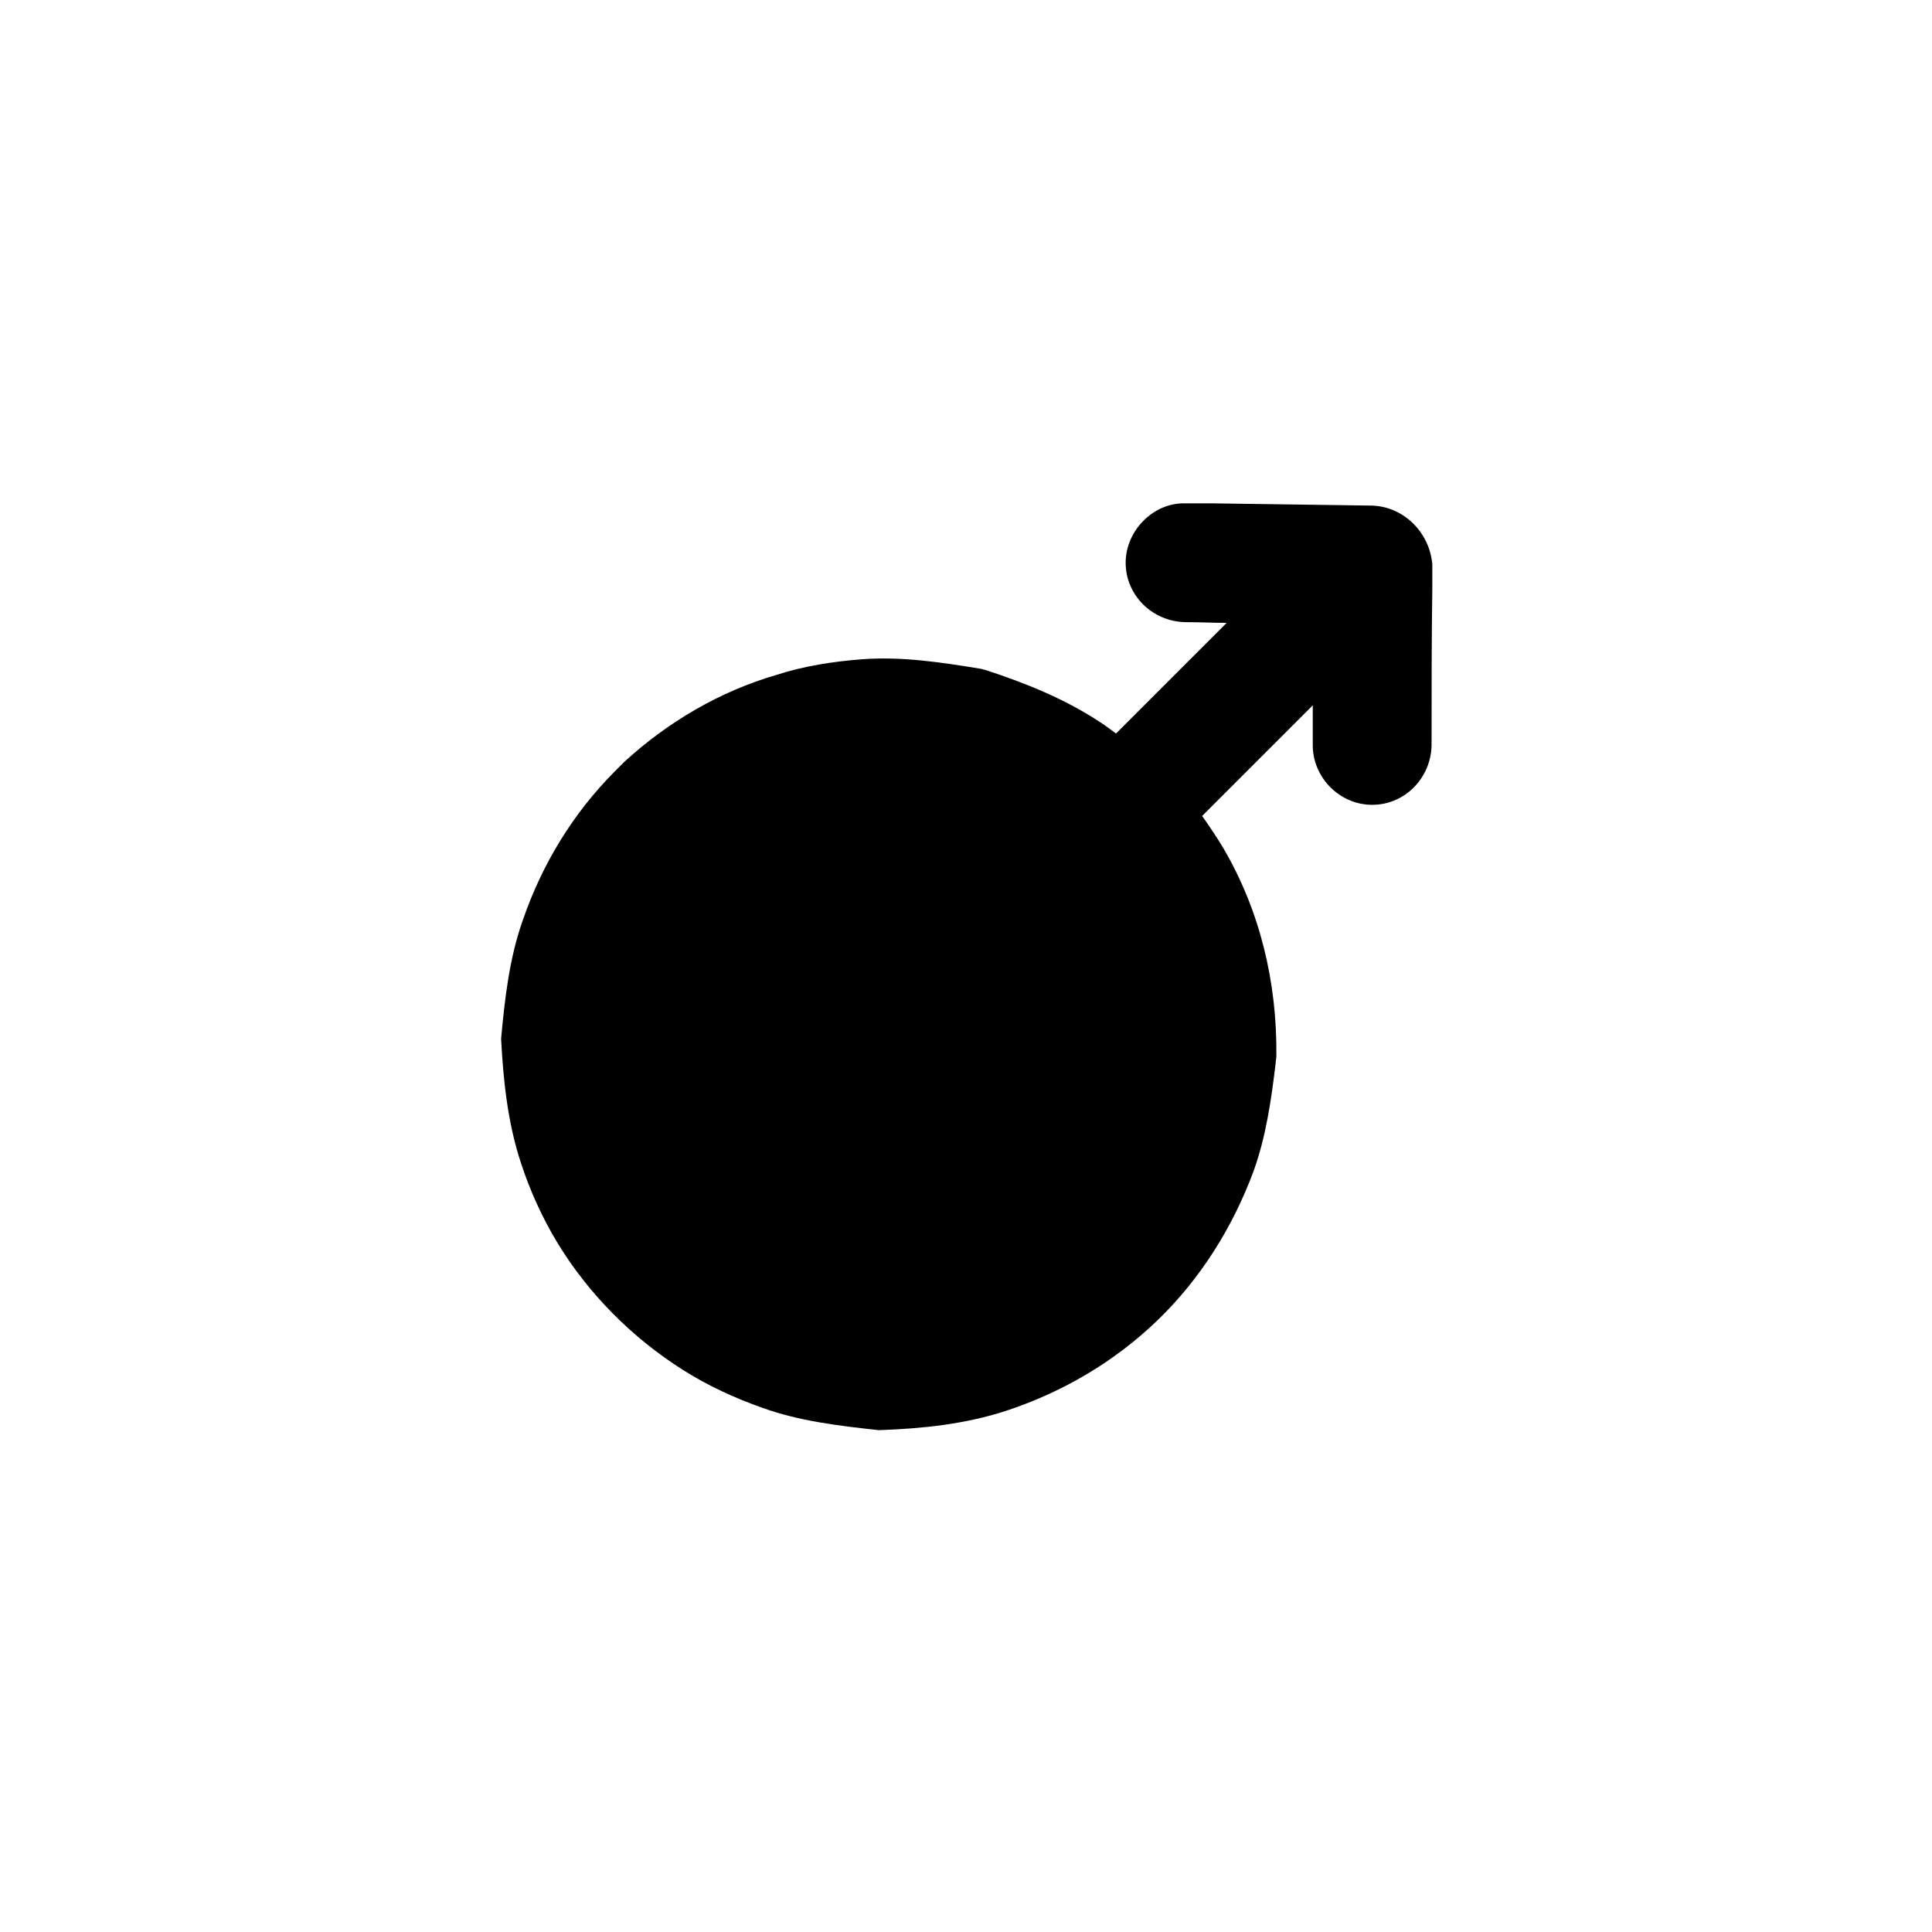 <?xml version="1.0" encoding="UTF-8"?>
<!-- Uploaded to: ICON Repo, www.iconrepo.com, Generator: ICON Repo Mixer Tools -->
<svg fill="#000000" width="800px" height="800px" version="1.1" viewBox="144 144 512 512" xmlns="http://www.w3.org/2000/svg">
 <path d="m507.06 277.98c-13.973-0.195-27.945-0.395-41.918-0.59h-7.086c-8.461-0.195-15.742 7.281-15.742 15.742 0 8.66 7.086 15.547 15.742 15.742 3.738 0 7.477 0.195 11.02 0.195-9.84 9.84-19.484 19.484-29.324 29.324-1.574-1.18-3.148-2.363-4.723-3.344-9.055-5.902-19.285-10.035-29.52-13.383-0.395-0.195-0.984-0.195-1.379-0.395-10.824-1.77-21.059-3.344-31.684-2.559-7.676 0.59-15.352 1.77-22.633 4.133-14.953 4.336-28.73 12.402-40.344 23.031-0.789 0.789-1.574 1.574-2.363 2.363-11.219 11.219-19.484 24.797-24.602 39.754-3.543 10.035-4.723 20.664-5.707 31.293 0.59 11.219 1.77 22.434 5.312 33.062 2.363 7.281 5.707 14.562 9.645 21.059 8.266 13.578 19.875 25.191 33.258 33.652 6.496 4.133 13.777 7.477 21.059 10.035 9.84 3.543 20.074 4.723 30.699 5.902h0.395c11.219-0.395 22.633-1.574 33.457-5.117 14.957-4.922 28.734-12.988 40.148-24.008 11.414-11.02 19.875-24.602 25.387-39.359 3.344-9.25 4.723-18.895 5.902-28.734 0-0.59 0.195-1.379 0.195-1.969 0.195-19.484-4.328-38.375-13.973-54.906-1.77-2.953-3.738-5.902-5.707-8.66 9.84-9.84 19.484-19.484 29.324-29.324v4.328 6.297c0 8.461 7.086 15.742 15.742 15.742 8.66 0 15.547-7.086 15.742-15.742 0-13.973 0-27.945 0.195-41.723v-6.297c-0.777-8.656-7.859-15.547-16.52-15.547z"/>
</svg>